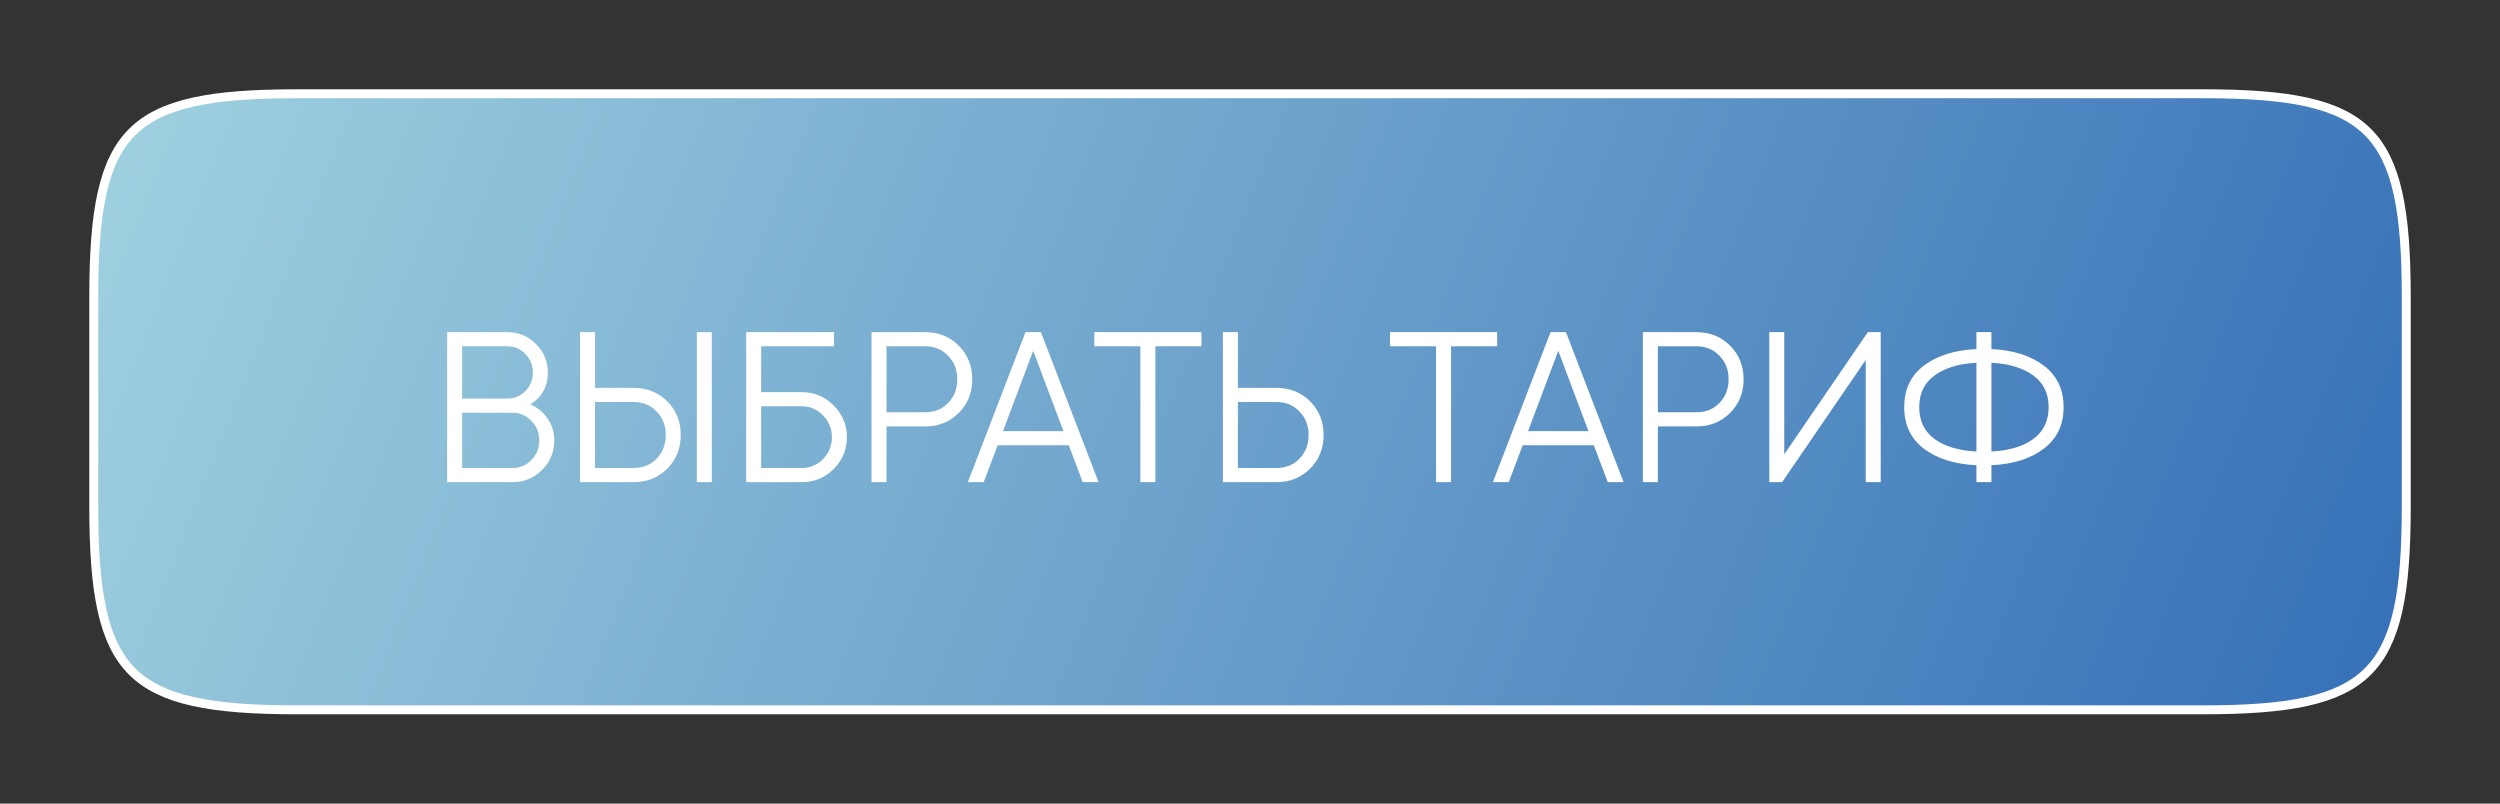 <?xml version="1.0" encoding="UTF-8"?> <svg xmlns="http://www.w3.org/2000/svg" width="280" height="90" viewBox="0 0 280 90" fill="none"><rect x="0" y="0" width="280" height="90" fill="#333333" stroke="none"/> <path d="M10.5 33.24C10.5 28.467 10.756 24.665 11.428 21.643C12.098 18.627 13.176 16.418 14.797 14.797C16.418 13.176 18.627 12.098 21.643 11.428C24.665 10.756 28.467 10.5 33.24 10.5H246.76C251.533 10.5 255.335 10.756 258.357 11.428C261.373 12.098 263.582 13.176 265.203 14.797C266.824 16.418 267.902 18.627 268.572 21.643C269.244 24.665 269.5 28.467 269.5 33.24V56.76C269.5 61.533 269.244 65.335 268.572 68.357C267.902 71.373 266.824 73.582 265.203 75.203C263.582 76.824 261.373 77.902 258.357 78.572C255.335 79.244 251.533 79.5 246.76 79.5H33.24C28.467 79.5 24.665 79.244 21.643 78.572C18.627 77.902 16.418 76.824 14.797 75.203C13.176 73.582 12.098 71.373 11.428 68.357C10.756 65.335 10.5 61.533 10.5 56.76V33.24Z" fill="url(#paint0_linear_96808_2310)" stroke="white"></path> <path d="M59.392 45.288C60.208 45.64 60.856 46.176 61.336 46.896C61.832 47.6 62.08 48.408 62.08 49.32C62.08 50.616 61.624 51.72 60.712 52.632C59.8 53.544 58.696 54 57.4 54H50.08V37.2H56.848C58.096 37.2 59.16 37.648 60.04 38.544C60.92 39.424 61.36 40.48 61.36 41.712C61.36 43.28 60.704 44.472 59.392 45.288ZM56.848 38.784H51.76V44.64H56.848C57.632 44.64 58.296 44.36 58.84 43.8C59.4 43.224 59.68 42.528 59.68 41.712C59.68 40.912 59.4 40.224 58.84 39.648C58.296 39.072 57.632 38.784 56.848 38.784ZM57.4 52.416C58.232 52.416 58.936 52.12 59.512 51.528C60.104 50.92 60.4 50.184 60.4 49.32C60.4 48.472 60.104 47.744 59.512 47.136C58.936 46.528 58.232 46.224 57.4 46.224H51.76V52.416H57.4ZM64.963 54V37.2H66.643V43.44H70.963C72.467 43.44 73.723 43.944 74.731 44.952C75.739 45.96 76.243 47.216 76.243 48.72C76.243 50.224 75.739 51.48 74.731 52.488C73.723 53.496 72.467 54 70.963 54H64.963ZM78.043 54V37.2H79.723V54H78.043ZM66.643 52.416H70.963C72.003 52.416 72.859 52.072 73.531 51.384C74.219 50.68 74.563 49.792 74.563 48.72C74.563 47.648 74.219 46.768 73.531 46.08C72.859 45.376 72.003 45.024 70.963 45.024H66.643V52.416ZM89.812 43.92C91.204 43.92 92.388 44.416 93.364 45.408C94.356 46.4 94.852 47.584 94.852 48.96C94.852 50.352 94.356 51.544 93.364 52.536C92.388 53.512 91.204 54 89.812 54H83.572V37.2H93.412V38.784H85.252V43.92H89.812ZM89.812 52.416C90.74 52.416 91.532 52.08 92.188 51.408C92.844 50.736 93.172 49.92 93.172 48.96C93.172 48.016 92.844 47.208 92.188 46.536C91.532 45.848 90.74 45.504 89.812 45.504H85.252V52.416H89.812ZM103.611 37.2C105.115 37.2 106.371 37.704 107.379 38.712C108.387 39.72 108.891 40.976 108.891 42.48C108.891 43.984 108.387 45.24 107.379 46.248C106.371 47.256 105.115 47.76 103.611 47.76H99.291V54H97.611V37.2H103.611ZM103.611 46.176C104.651 46.176 105.507 45.832 106.179 45.144C106.867 44.44 107.211 43.552 107.211 42.48C107.211 41.408 106.867 40.528 106.179 39.84C105.507 39.136 104.651 38.784 103.611 38.784H99.291V46.176H103.611ZM121.264 54L119.704 49.872H111.736L110.176 54H108.4L114.856 37.2H116.584L123.04 54H121.264ZM112.336 48.288H119.104L115.72 39.288L112.336 48.288ZM134.562 37.2V38.784H129.402V54H127.722V38.784H122.562V37.2H134.562ZM142.963 43.44C144.467 43.44 145.723 43.944 146.731 44.952C147.739 45.96 148.243 47.216 148.243 48.72C148.243 50.224 147.739 51.48 146.731 52.488C145.723 53.496 144.467 54 142.963 54H136.963V37.2H138.643V43.44H142.963ZM142.963 52.416C144.003 52.416 144.859 52.072 145.531 51.384C146.219 50.68 146.563 49.792 146.563 48.72C146.563 47.648 146.219 46.768 145.531 46.08C144.859 45.376 144.003 45.024 142.963 45.024H138.643V52.416H142.963ZM167.679 37.2V38.784H162.519V54H160.839V38.784H155.679V37.2H167.679ZM180.069 54L178.509 49.872H170.541L168.981 54H167.205L173.661 37.2H175.389L181.845 54H180.069ZM171.141 48.288H177.909L174.525 39.288L171.141 48.288ZM190.002 37.2C191.506 37.2 192.762 37.704 193.77 38.712C194.778 39.72 195.282 40.976 195.282 42.48C195.282 43.984 194.778 45.24 193.77 46.248C192.762 47.256 191.506 47.76 190.002 47.76H185.682V54H184.002V37.2H190.002ZM190.002 46.176C191.042 46.176 191.898 45.832 192.57 45.144C193.258 44.44 193.602 43.552 193.602 42.48C193.602 41.408 193.258 40.528 192.57 39.84C191.898 39.136 191.042 38.784 190.002 38.784H185.682V46.176H190.002ZM208.958 54V40.32L199.598 54H198.158V37.2H199.838V50.88L209.198 37.2H210.638V54H208.958ZM228.895 40.944C230.383 42.064 231.127 43.616 231.127 45.6C231.127 47.584 230.383 49.136 228.895 50.256C227.423 51.376 225.471 51.992 223.039 52.104V54H221.359V52.104C218.927 51.992 216.967 51.376 215.479 50.256C214.007 49.136 213.271 47.584 213.271 45.6C213.271 43.616 214.007 42.064 215.479 40.944C216.967 39.824 218.927 39.208 221.359 39.096V37.2H223.039V39.096C225.471 39.208 227.423 39.824 228.895 40.944ZM216.679 42.048C215.527 42.88 214.951 44.064 214.951 45.6C214.951 47.136 215.527 48.328 216.679 49.176C217.831 50.008 219.391 50.472 221.359 50.568V40.632C219.391 40.728 217.831 41.2 216.679 42.048ZM223.039 50.568C225.007 50.472 226.567 50.008 227.719 49.176C228.871 48.328 229.447 47.136 229.447 45.6C229.447 44.064 228.871 42.88 227.719 42.048C226.567 41.2 225.007 40.728 223.039 40.632V50.568Z" fill="white"></path> <defs> <linearGradient id="paint0_linear_96808_2310" x1="316.5" y1="115" x2="-22" y2="-18" gradientUnits="userSpaceOnUse"> <stop stop-color="#1E5BAE"></stop> <stop offset="1" stop-color="#B1E0E6"></stop> </linearGradient> </defs> </svg> 